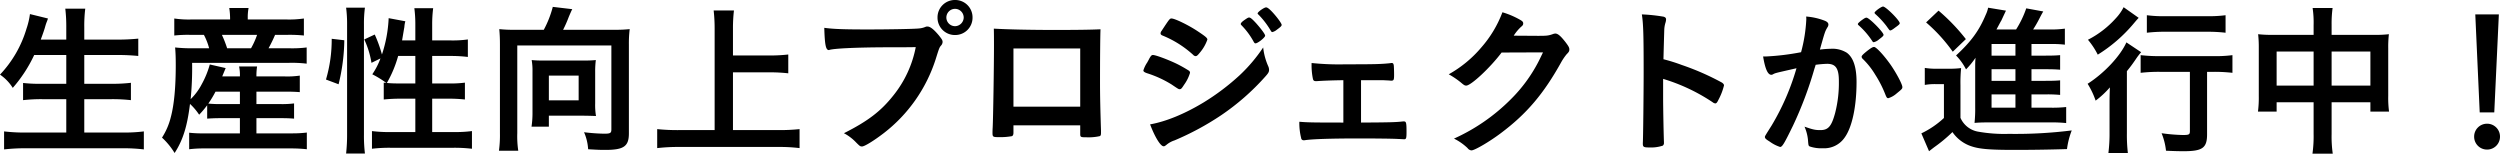 <svg xmlns="http://www.w3.org/2000/svg" width="763.85" height="46.95" viewBox="0 0 763.85 46.95">
  <path id="title_episode2" d="M22.85-26.85v8.8H15.4a44.212,44.212,0,0,1-5.75-.25v5.25a48.492,48.492,0,0,1,5.8-.3h7.4v10.2H10.5A53.461,53.461,0,0,1,3.85-3.5V2a58.289,58.289,0,0,1,6.8-.35h29.4a52.584,52.584,0,0,1,6.5.35V-3.5a49.833,49.833,0,0,1-6.65.35H28.35v-10.2H36.7a51.516,51.516,0,0,1,5.9.3v-5.3a47.719,47.719,0,0,1-5.95.3h-8.3v-8.8H38.5c2.25,0,4.3.1,6.35.3v-5.3a62.157,62.157,0,0,1-6.45.3H28.35v-3.7a43.2,43.2,0,0,1,.3-5.75h-6.1a46.764,46.764,0,0,1,.3,5.8v3.65h-7.8c.85-2.3,1.05-2.95,1.25-3.6.35-1.25.4-1.3.5-1.6A10.647,10.647,0,0,0,17.25-38l-5.5-1.35A22.976,22.976,0,0,1,10.7-34.9,34.756,34.756,0,0,1,2.6-20.85,13.767,13.767,0,0,1,6.5-16.8a42.488,42.488,0,0,0,6.55-10.05ZM65.9-7.4c1.3-.1,2.65-.15,4.45-.15H75.9V-2.9h-11a35.886,35.886,0,0,1-4.5-.2V1.95A36.437,36.437,0,0,1,65,1.7H91.65a43.038,43.038,0,0,1,4.7.25v-5.1a35.752,35.752,0,0,1-4.55.25H80.95V-7.55h7.2c2.15,0,3.05.05,4.3.15v-4.65a29.666,29.666,0,0,1-4.3.2h-7.2v-3.8h8.6c2.2,0,3.4.05,4.65.15v-5.05a25.768,25.768,0,0,1-4.6.25H80.95a17.952,17.952,0,0,1,.2-3.05h-5.5a12.61,12.61,0,0,1,.25,3.05H70.5c.4-1,.5-1.2,1.05-2.55l-4.85-1.1a27.477,27.477,0,0,1-2.5,6.1,17.6,17.6,0,0,1-3.35,4.5,97.089,97.089,0,0,0,.45-11.1H90.95a37.666,37.666,0,0,1,5.35.25v-4.95a35.978,35.978,0,0,1-5.35.25h-6.3a45.337,45.337,0,0,0,2-4.1h3.7a42.246,42.246,0,0,1,5.1.2V-38a31.376,31.376,0,0,1-5.45.3H78.3v-.45a14.778,14.778,0,0,1,.25-3.05h-5.9a21.49,21.49,0,0,1,.25,3.05v.45H61.15a29.816,29.816,0,0,1-5.3-.3v5.2A38.919,38.919,0,0,1,60.8-33h4.1a18.818,18.818,0,0,1,1.6,4.1H61.55a46.43,46.43,0,0,1-5.45-.25c.15,1.5.2,3.35.2,5.4,0,6.75-.5,12.1-1.5,15.85a20.67,20.67,0,0,1-2.7,6.3,21.754,21.754,0,0,1,3.85,4.7c2.55-3.95,3.85-8.1,4.7-15a18.073,18.073,0,0,1,2.8,3.3,28.073,28.073,0,0,0,2.45-2.9Zm10-8.25v3.8H70.3A36.725,36.725,0,0,1,66.25-12a32.072,32.072,0,0,0,2.2-3.65ZM72-28.9A34.684,34.684,0,0,0,70.4-33H81.15a23.86,23.86,0,0,1-1.85,4.1Zm53.45-2.4c.2-1.15.55-3.3.7-4.1a8.127,8.127,0,0,1,.3-1.75l-5.1-.95A40.721,40.721,0,0,1,119.3-27a41.123,41.123,0,0,0-2.2-6.1l-3.2,1.5a26.911,26.911,0,0,1,2.2,7.15l2.75-1.35a22.2,22.2,0,0,1-2.5,4.85,29.862,29.862,0,0,1,4.3,2.65c-.35-.05-.45-.05-.8-.1v5.15a49.451,49.451,0,0,1,5.3-.25h4.35V-3.3h-7.65a41.234,41.234,0,0,1-5.6-.3V1.8a44.988,44.988,0,0,1,5.6-.3H141.2a45.558,45.558,0,0,1,5.6.3V-3.6a40.729,40.729,0,0,1-5.6.3h-6.55V-13.5h4.75a45.114,45.114,0,0,1,5.25.25V-18.4a34.935,34.935,0,0,1-5.2.25h-4.8v-8.4h5.65a42.487,42.487,0,0,1,5.25.3V-31.6a32.582,32.582,0,0,1-5.25.3h-5.65v-4.8a38.106,38.106,0,0,1,.3-5.05H129.2a38.651,38.651,0,0,1,.3,5.05v4.8Zm4.05,4.75v8.4h-5.05c-1.55,0-2.6-.05-3.65-.15a35.144,35.144,0,0,0,3.45-8.25ZM106.05-17.9a58.677,58.677,0,0,0,1.75-13.45l-3.85-.45a43.061,43.061,0,0,1-1.75,12.45ZM114.1,3.25a45.031,45.031,0,0,1-.3-5.7V-36.2a36.809,36.809,0,0,1,.3-5.1h-5.75a37.837,37.837,0,0,1,.3,5.1V-2.8a53.683,53.683,0,0,1-.3,6.05Zm45.6-37.8a39.45,39.45,0,0,1-4.55-.2c.15,1.75.2,3.05.2,4.75V-2.95a35.378,35.378,0,0,1-.3,5.35h5.9a29.445,29.445,0,0,1-.3-5.35v-26.8H189.4v25.6c0,1.15-.3,1.35-2.2,1.35a58.4,58.4,0,0,1-6.15-.45,15.2,15.2,0,0,1,1.25,5.2c3.35.2,3.95.2,5.3.2,5.6,0,7.15-1.1,7.15-5.05V-30.05a35.114,35.114,0,0,1,.25-4.7,41.908,41.908,0,0,1-4.65.2h-15.7a36.417,36.417,0,0,0,1.7-3.85c.4-.95.85-2,1.1-2.45l-5.95-.7a31.114,31.114,0,0,1-2.75,7ZM184.45-21.7a26.927,26.927,0,0,1,.2-3.6c-1.1.1-2.1.15-3.5.15h-12.7a34,34,0,0,1-3.4-.15,18.88,18.88,0,0,1,.25,3.5V-9a27.1,27.1,0,0,1-.3,4.05h5.3V-8.3h10.35c1.2,0,3.05.05,4.05.1a20.262,20.262,0,0,1-.25-3.85ZM170.3-20.55h9.1V-13h-9.1Zm56.25-1h11.3a49.83,49.83,0,0,1,5.6.3V-27a47.325,47.325,0,0,1-5.6.3h-11.3v-8.2a47.05,47.05,0,0,1,.3-5.55h-6.2a48.286,48.286,0,0,1,.3,5.55v31H210a60.525,60.525,0,0,1-6.6-.3V1.6a57.156,57.156,0,0,1,6.6-.35h30.5a50.393,50.393,0,0,1,6.4.35V-4.2a59.484,59.484,0,0,1-6.45.3h-13.9Zm67.85-22.1a5.293,5.293,0,0,0-5.35,5.35,5.293,5.293,0,0,0,5.35,5.35,5.293,5.293,0,0,0,5.35-5.35A5.293,5.293,0,0,0,294.4-43.65Zm0,2.7a2.668,2.668,0,0,1,2.65,2.65,2.7,2.7,0,0,1-2.65,2.65,2.668,2.668,0,0,1-2.65-2.65A2.668,2.668,0,0,1,294.4-40.95Zm-12,11.7a33.691,33.691,0,0,1-6.75,14.65c-3.85,4.9-7.85,7.95-15.2,11.65A14.332,14.332,0,0,1,264.2-.1c1.15,1.15,1.25,1.2,1.8,1.2.75,0,3.6-1.75,6.6-4.05a46.373,46.373,0,0,0,15.85-22.5c1.1-3.5,1.15-3.65,1.65-4.25a1.772,1.772,0,0,0,.5-1.1c0-.55-.2-.85-1.15-2.05-1.6-1.9-2.65-2.7-3.5-2.7a1.172,1.172,0,0,0-.55.1,6.43,6.43,0,0,1-2.1.5c-1.25.15-9.1.3-15.8.3-7.4,0-10.6-.15-13.05-.5.15,5.15.45,6.8,1.4,6.8a.184.184,0,0,0,.15-.05c1.6-.45,7.9-.75,16.85-.8C278.5-29.2,278.5-29.2,282.4-29.25Zm29.85,23.9h20.4V-2.8c0,1.05.1,1.1,2,1.1a15.5,15.5,0,0,0,3.95-.35c.3-.1.4-.4.4-1v-.7c-.2-6.1-.3-10.75-.3-14.55,0-6.5.05-14.35.15-16.4-3.05.15-7.85.2-13.95.2-7.45,0-14.3-.15-18.65-.4.05,1.45.05,3.85.05,5.15,0,6.35-.25,22.45-.4,25.1-.05.8-.05,1.35-.05,1.6,0,1.2.15,1.3,1.85,1.3a20.2,20.2,0,0,0,4.1-.3q.45-.225.45-1.05Zm20.4-5.7h-20.4v-17.8h20.4Zm55.9-18.1a48.2,48.2,0,0,1-7.2,8.5,70.509,70.509,0,0,1-11,8.3c-5.8,3.5-11.5,5.85-16.35,6.7,1.5,3.95,3.2,6.7,4.15,6.7.25,0,.4-.1.85-.45a7.215,7.215,0,0,1,2.45-1.35,84.432,84.432,0,0,0,14.2-7.65,72.149,72.149,0,0,0,13.5-11.8c.95-1.05,1.2-1.45,1.2-2.1a2.773,2.773,0,0,0-.25-1.1A19.081,19.081,0,0,1,388.55-29.15ZM386.2-30.4c.7,0,2.95-1.8,2.95-2.35,0-.45-1.2-2.05-2.75-3.8-1.25-1.35-1.75-1.75-2.15-1.75-.3,0-.6.2-1.4.75-.85.6-1.15.95-1.15,1.25,0,.1.05.2.3.45a22.3,22.3,0,0,1,3.7,5.05C385.9-30.5,386-30.4,386.2-30.4Zm-20,9a.923.923,0,0,0-.25-.6,40.653,40.653,0,0,0-3.8-2.15c-2.7-1.3-6.45-2.7-7.3-2.7-.4,0-.65.3-1.2,1.3-.1.25-.3.55-.5.95a9.2,9.2,0,0,0-1.2,2.45c0,.35.25.55,1.05.85a33.191,33.191,0,0,1,7.55,3.45c2.15,1.45,2.15,1.45,2.5,1.45.4,0,.6-.2,1.3-1.3A12.215,12.215,0,0,0,366.2-21.4Zm28-14.65c0-.4-1.2-2.1-2.65-3.7q-1.5-1.65-2.1-1.65c-.6,0-2.6,1.4-2.6,1.85a.544.544,0,0,0,.25.35,24.714,24.714,0,0,1,3.75,4.9c.25.4.35.45.5.45a3.351,3.351,0,0,0,1.35-.7C393.8-35.35,394.2-35.7,394.2-36.05Zm-22.7,4.5c0-.5-.55-.95-2.95-2.55-2.85-1.9-7-3.9-8-3.9-.55,0-.65.15-3.05,3.8a1.319,1.319,0,0,0-.3.75c0,.3.2.5.7.7a31.391,31.391,0,0,1,9.25,5.85,1.105,1.105,0,0,0,.75.4c.35,0,.6-.2,1.25-1A12.463,12.463,0,0,0,371.5-31.55ZM413.05-6.2c-9.85,0-11-.05-13.45-.25a18.793,18.793,0,0,0,.55,4.95.734.734,0,0,0,.8.7h.25c2.15-.35,7.95-.55,16.6-.55,4.35,0,10.05.05,11.75.15,1.35.05,1.95.1,2.05.1.65,0,.75-.3.75-2.25,0-2.8-.1-3.2-.8-3.2h-.3c-2.1.25-4,.3-12.8.35V-19.15h6.7l1.95.1.5.05c.85,0,.95-.2.95-1.85,0-1-.05-2.55-.1-2.85-.1-.55-.25-.7-.65-.7a1.243,1.243,0,0,0-.4.05c-2.8.3-4.8.35-13.6.35a80.908,80.908,0,0,1-10.45-.4,20.426,20.426,0,0,0,.4,4.85c.15.55.35.7,1.05.7,2.2-.15,4.85-.25,8.25-.3Zm61-21.45c-.8,1.65-1.1,2.3-1.55,3.15a45.653,45.653,0,0,1-8.25,11.15A58.2,58.2,0,0,1,446.85-1.3,16.587,16.587,0,0,1,451,1.6a1.622,1.622,0,0,0,1.2.7c.95,0,5.5-2.65,8.95-5.25C469.1-8.9,474.3-15.05,479.7-24.8a17.047,17.047,0,0,1,1.55-2.25c.7-.7.85-.95.85-1.5s-.25-1-1.2-2.25c-1.45-1.85-2.3-2.6-3.1-2.6a2.126,2.126,0,0,0-.55.1c-1.5.55-2,.6-4.7.6l-7.45-.05a13.464,13.464,0,0,1,2.3-2.75c.45-.35.6-.6.6-1,0-.45-.25-.7-.95-1.1a25.329,25.329,0,0,0-5.4-2.3,34.8,34.8,0,0,1-6.45,10.75,36.022,36.022,0,0,1-9.95,8.2,25.473,25.473,0,0,1,3.7,2.5c1,.85,1.2.95,1.65.95,1.45,0,7.35-5.5,10.8-10.1Zm36.7,8.1A56.363,56.363,0,0,1,525.9-12.4a1.476,1.476,0,0,0,.8.35c.3,0,.55-.25.95-1.1a18.575,18.575,0,0,0,1.7-4.4c0-.3-.2-.55-.6-.85a78.2,78.2,0,0,0-12.3-5.4,52.957,52.957,0,0,0-5.6-1.75c.15-5.9.25-8.9.25-9a8.357,8.357,0,0,1,.35-2.1,3.861,3.861,0,0,0,.2-1.1c0-.4-.25-.65-.75-.8a51.19,51.19,0,0,0-6.65-.7c.45,2.9.55,6.15.55,17.65,0,5.95-.15,20.35-.25,21.65v.2c0,1,.3,1.15,1.9,1.15a11.457,11.457,0,0,0,4.2-.55A1.055,1.055,0,0,0,511-.1V-.35c-.1-2.35-.25-10.5-.25-13.55ZM578.1-33c0-.8-4.4-5.25-5.2-5.25-.35,0-.6.15-1.45.75-.85.65-1.2,1-1.2,1.2a.432.432,0,0,0,.15.3,23.6,23.6,0,0,1,4.25,4.9c.15.25.3.35.45.35a3.681,3.681,0,0,0,1.6-.85C577.7-32.35,578.1-32.7,578.1-33Zm-6.4,7.3a23.312,23.312,0,0,1,3.85,4.85,34.4,34.4,0,0,1,3.15,6.2c.35.85.5,1,.85,1a6.879,6.879,0,0,0,2.55-1.45c1.6-1.3,1.75-1.45,1.75-1.95,0-.85-1.9-4.4-3.65-6.9-2.1-2.95-4.35-5.35-5-5.35-.4,0-.9.3-1.9,1.05-1.45,1.15-1.9,1.6-1.9,1.95A.967.967,0,0,0,571.7-25.7Zm3.65-14.05c0,.15.1.25.25.4a26.1,26.1,0,0,1,3.35,3.6c1,1.4,1,1.4,1.25,1.4.2,0,.65-.25,1.55-.95,1-.7,1.3-1,1.3-1.25,0-.85-4.25-5.1-5.1-5.1C577.4-41.65,575.35-40.15,575.35-39.75ZM551.5-22.8a73.639,73.639,0,0,1-7.6,17.5c-2.05,3.25-2.05,3.25-2.05,3.5,0,.4.3.7,1.45,1.4a11.011,11.011,0,0,0,3.2,1.65c.65,0,1.3-1.1,3.95-6.55a114.76,114.76,0,0,0,6.5-17.25c.2-.65.25-.7.4-1.3a32.035,32.035,0,0,1,3.5-.3c2.65,0,3.6,1.4,3.6,5.3A36.989,36.989,0,0,1,563.3-9.1c-1.1,4.05-2.1,5.2-4.5,5.2-1.6,0-2.25-.15-4.85-1.05A13.262,13.262,0,0,1,555-1c.15,1.85.15,1.85.55,2.1a10.942,10.942,0,0,0,4,.55A7.585,7.585,0,0,0,566.2-1.6c2.3-3.15,3.65-9.55,3.65-17,0-4.55-1-7.5-3-8.95a8.309,8.309,0,0,0-4.8-1.2,31.087,31.087,0,0,0-3.4.25c1.55-5.5,1.55-5.5,2.3-6.8a1.444,1.444,0,0,0,.3-.85q0-.75-1.2-1.2a19.781,19.781,0,0,0-5.6-1.25,5.782,5.782,0,0,1,.05.85,46.734,46.734,0,0,1-1.6,10.05,74.55,74.55,0,0,1-10.65,1.3h-.95c.6,3.7,1.4,5.6,2.5,5.6a1.065,1.065,0,0,0,.6-.2,3.755,3.755,0,0,1,.9-.35C545.75-21.5,547.8-21.95,551.5-22.8Zm71.8,8h3.95a40.08,40.08,0,0,1,4.8.15V-19.1c-1.15.1-2.1.15-4.8.15H623.3V-22.5h3.95c2.6,0,3.55.05,4.8.15V-26.8c-1.3.1-2.1.15-4.8.15H623.3V-30.2h6.15a30.218,30.218,0,0,1,4.05.2v-4.9a30.758,30.758,0,0,1-4.75.25H623.8a35.93,35.93,0,0,0,1.95-3.4c.7-1.35.85-1.6,1.15-2.1l-5.2-.95a30.206,30.206,0,0,1-3.1,6.45h-6c.95-1.75,1.4-2.65,1.45-2.65.65-1.4.65-1.4,1.45-3.1l-5.45-.9a8.637,8.637,0,0,1-.7,2.1c-2.05,4.9-4.4,8.15-9.1,12.5a17.229,17.229,0,0,1,3.05,4.25A24.33,24.33,0,0,0,606.2-26c-.1,1.3-.1,1.85-.1,2.85v12.2a41.8,41.8,0,0,1-.2,4.85c1.25-.1,2.2-.15,4.4-.15h18.85a41.549,41.549,0,0,1,4.75.2v-4.9a38.108,38.108,0,0,1-4.85.2H623.3Zm-4.9,0v4.05h-7.3V-14.8Zm0-4.15h-7.3V-22.5h7.3Zm0-7.7h-7.3V-30.2h7.3ZM591.1-36.8a49.576,49.576,0,0,1,8.15,8.95l4-3.85a58.56,58.56,0,0,0-8.35-8.7Zm-.4,19.1a17.136,17.136,0,0,1,3.25-.25h2.6V-7.6a27.441,27.441,0,0,1-6.9,4.7L592,2.55c.45-.35,1.1-.85,1.55-1.2a44.589,44.589,0,0,0,5.6-4.65,11.278,11.278,0,0,0,5.95,4.4c2.45.8,5.7,1.05,12.9,1.05,5.75,0,11.5-.1,16.15-.25a23.881,23.881,0,0,1,1.45-5.7,137.6,137.6,0,0,1-19.2,1.05,45.38,45.38,0,0,1-9.55-.7,7.233,7.233,0,0,1-5.25-4.2v-10a44.188,44.188,0,0,1,.2-5.2,27.51,27.51,0,0,1-3.7.2h-3.6a21.325,21.325,0,0,1-3.8-.25Zm81-4V-3.6c0,1.05-.25,1.2-2.15,1.2a52.943,52.943,0,0,1-6.5-.55A19.557,19.557,0,0,1,664.4,2.4c2.1.1,3.65.15,5.4.15,5.75,0,7.15-1,7.15-5.15V-21.7H679a47.9,47.9,0,0,1,5.7.3v-5.4a39.911,39.911,0,0,1-5.85.3h-16.3a47.958,47.958,0,0,1-5.9-.3v5.4a48.529,48.529,0,0,1,5.9-.3ZM651.45-41.45a14.108,14.108,0,0,1-2.35,3.35,29.4,29.4,0,0,1-8.55,6.6,23.148,23.148,0,0,1,3,4.55,45.778,45.778,0,0,0,11.05-9.6c.85-1,.85-1,1.45-1.65Zm7.1,7.8a46.727,46.727,0,0,1,5.6-.3H677.2a46.263,46.263,0,0,1,5.4.3V-39a39.12,39.12,0,0,1-5.5.3H664.15a38.774,38.774,0,0,1-5.6-.3ZM647.15-3a47.765,47.765,0,0,1-.35,6.1h5.95a47.825,47.825,0,0,1-.3-6.05V-21.9c1.25-1.55,1.65-2.1,2.75-3.7a20.091,20.091,0,0,1,1.6-2.1l-4.5-3c-1.85,4.15-6.75,9.4-11.85,12.65a24.551,24.551,0,0,1,2.45,5.15,27.851,27.851,0,0,0,4.35-4.05c-.1,2.95-.1,3.6-.1,5.55ZM709.5-33H696.9a35.294,35.294,0,0,1-4.35-.2,36.4,36.4,0,0,1,.2,4.2v14.65a33.957,33.957,0,0,1-.25,4.8h5.7V-12.4h11.3v9.7a38.167,38.167,0,0,1-.35,6h6.2a36.53,36.53,0,0,1-.35-6v-9.7h11.85v2.85h5.7a31.872,31.872,0,0,1-.25-4.8v-14.6a34.061,34.061,0,0,1,.2-4.25,33.647,33.647,0,0,1-4.4.2H715v-3.15a35.052,35.052,0,0,1,.3-5.05h-6.1a30.542,30.542,0,0,1,.3,5.25Zm0,5.1v10.4H698.2V-27.9ZM715-17.5V-27.9h11.85v10.4Zm51.1-21.75h-7.2L760.25-9.3h4.45Zm-3.6,33.4a3.927,3.927,0,0,0-3.95,3.95,3.927,3.927,0,0,0,3.95,3.95,3.927,3.927,0,0,0,3.95-3.95A3.927,3.927,0,0,0,762.5-5.85Z" transform="translate(-2.6 43.65)"/>
</svg>

